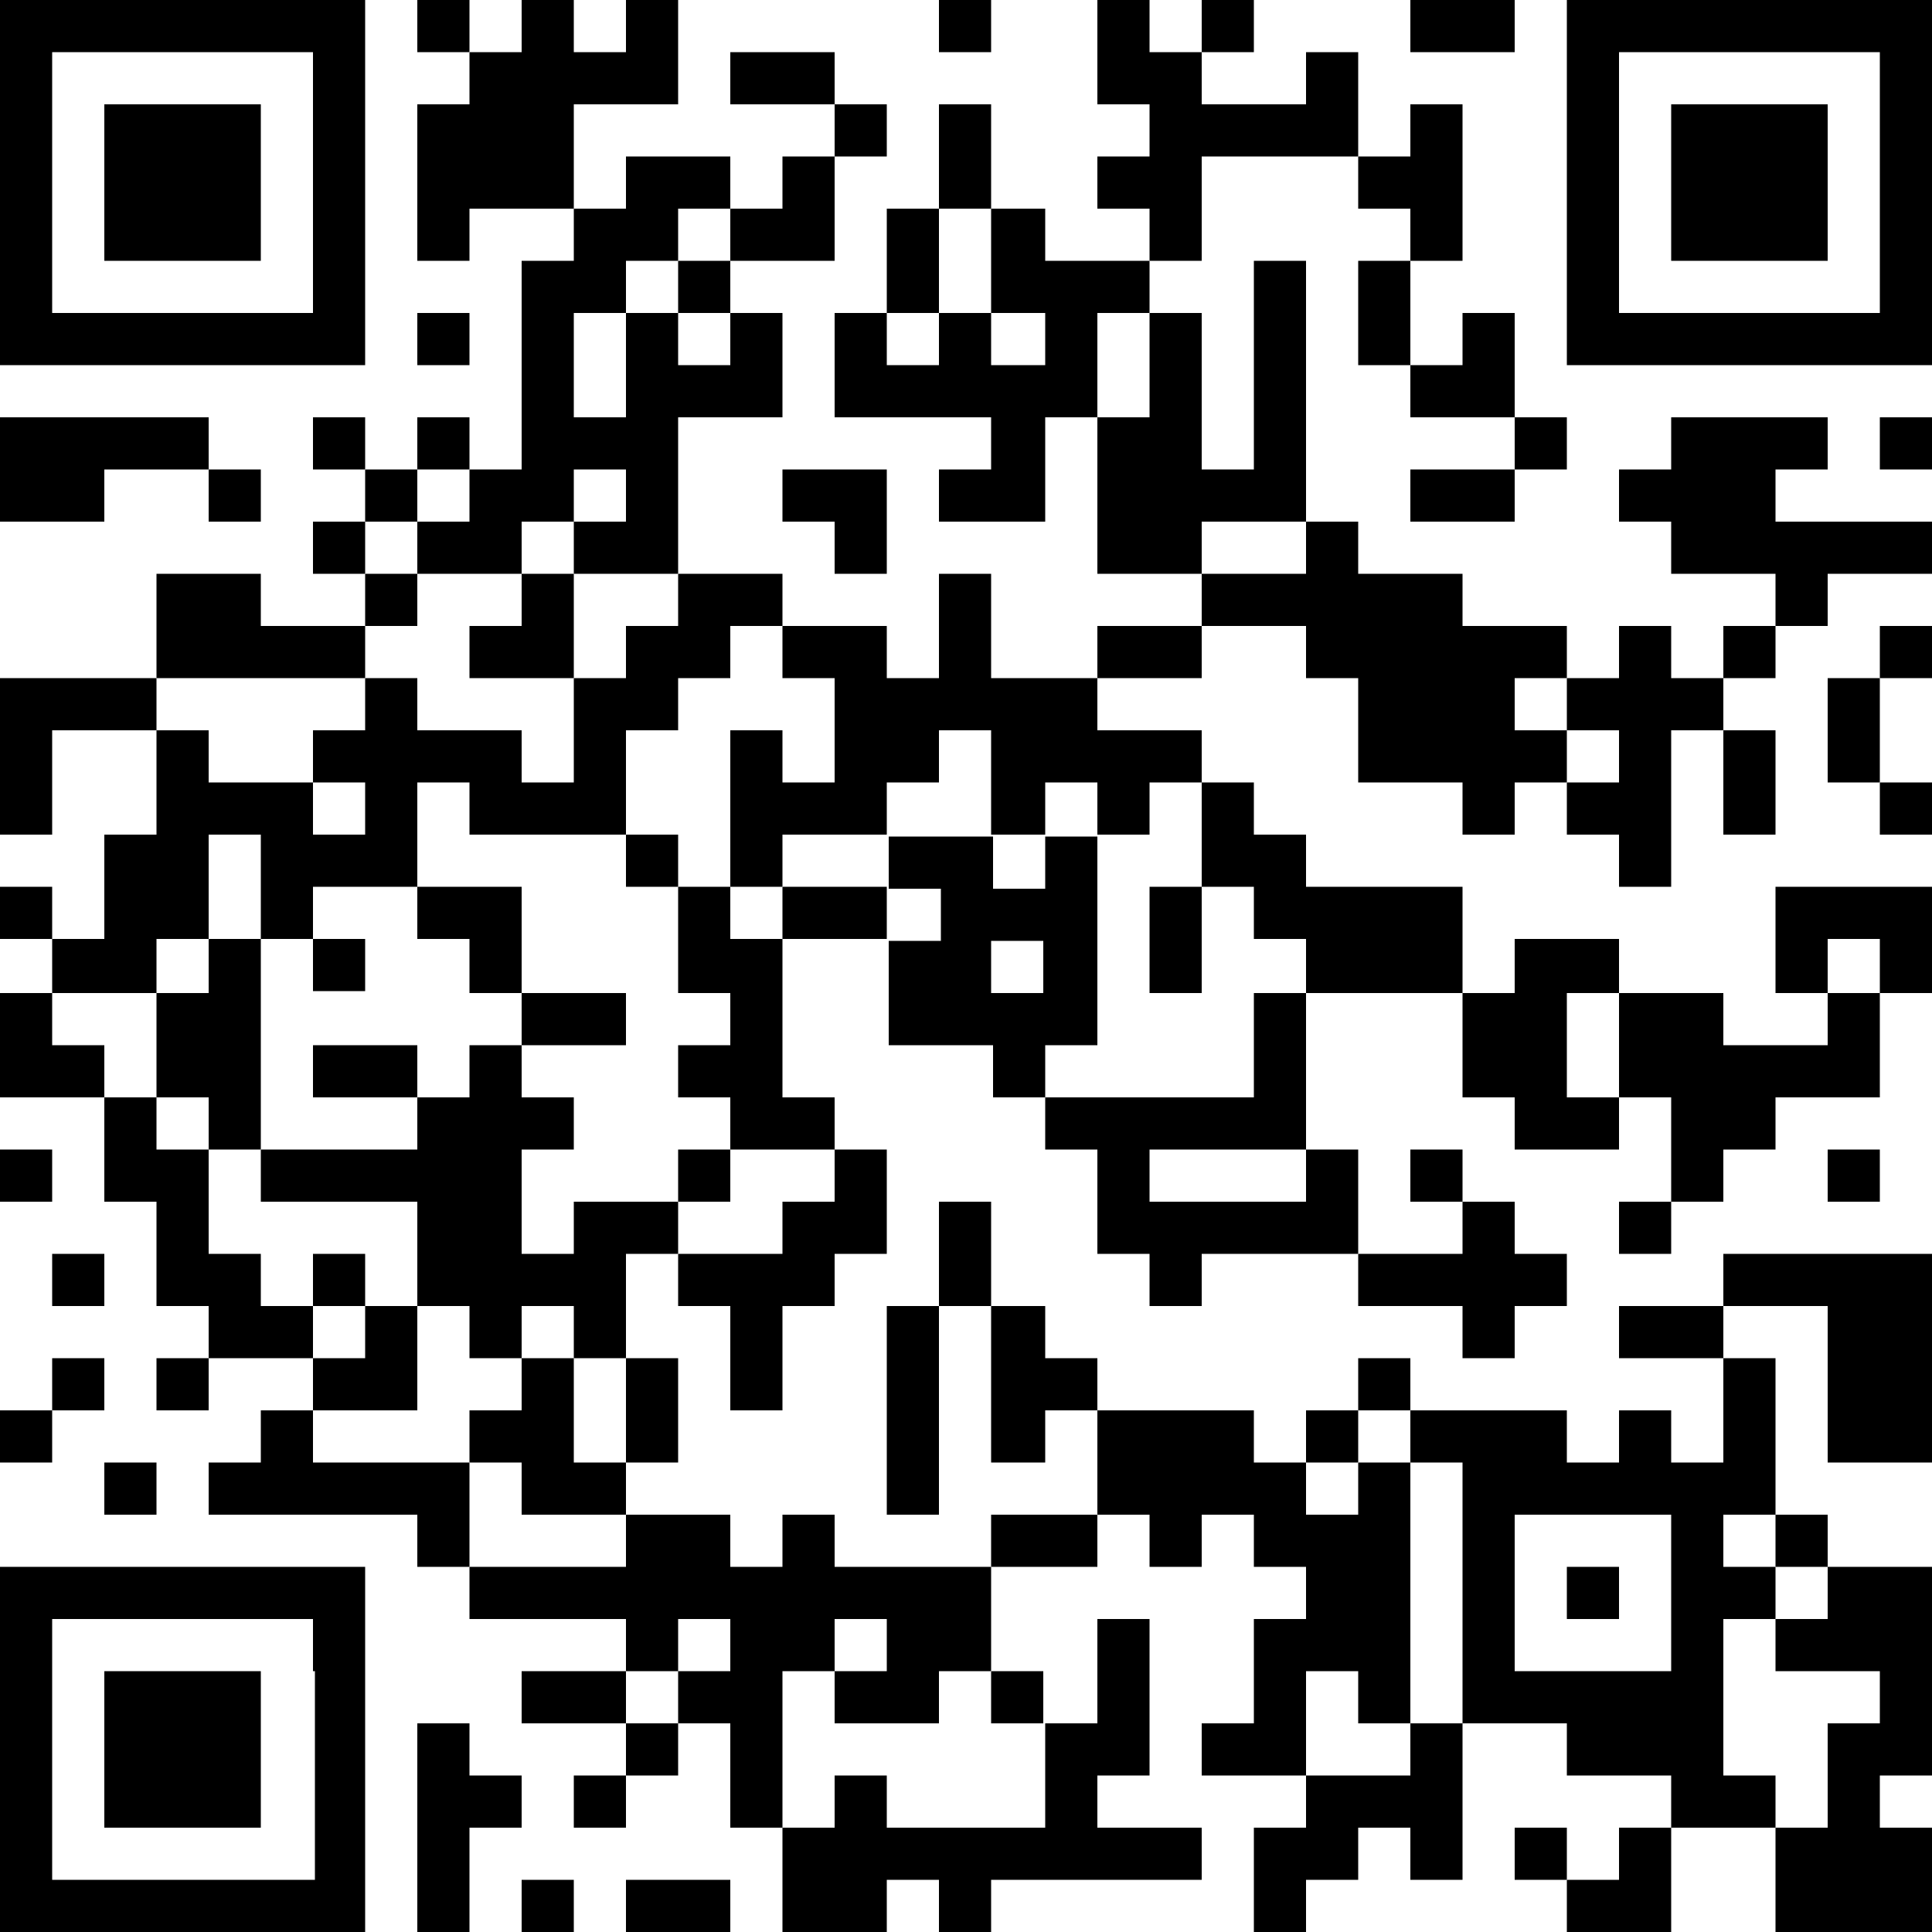 <?xml version="1.0" encoding="UTF-8"?>
<svg xmlns="http://www.w3.org/2000/svg" version="1.1" viewBox="0 0 100 100">
  <!-- Generator: Adobe Illustrator 29.1.0, SVG Export Plug-In . SVG Version: 2.1.0 Build 142)  -->
  <g id="Ebene_1" shape-rendering="auto">
    <g>
      <rect x="21.6" y="0" width="2.7" height="2.7"/>
      <rect x="48.6" y="0" width="2.7" height="2.7"/>
      <rect x="62.2" y="0" width="2.7" height="2.7"/>
      <polygon points="78.4 2.7 78.4 0 75.7 0 73 0 73 2.7 75.7 2.7 78.4 2.7"/>
      <polygon points="40.5 2.7 37.8 2.7 37.8 5.4 40.5 5.4 43.2 5.4 43.2 2.7 40.5 2.7"/>
      <polygon points="29.7 5.4 32.4 5.4 35.1 5.4 35.1 2.7 35.1 0 32.4 0 32.4 2.7 29.7 2.7 29.7 0 27 0 27 2.7 24.3 2.7 24.3 5.4 21.6 5.4 21.6 8.1 21.6 10.8 21.6 13.5 24.3 13.5 24.3 10.8 27 10.8 29.7 10.8 29.7 8.1 29.7 5.4"/>
      <rect x="43.2" y="5.4" width="2.7" height="2.7"/>
      <polygon points="51.3 8.1 51.3 5.4 48.6 5.4 48.6 8.1 48.6 10.8 51.3 10.8 51.3 8.1"/>
      <polygon points="73 10.8 73 13.5 75.7 13.5 75.7 10.8 75.7 8.1 75.7 5.4 73 5.4 73 8.1 70.3 8.1 70.3 10.8 73 10.8"/>
      <polygon points="40.5 13.5 43.2 13.5 43.2 10.8 43.2 8.1 40.5 8.1 40.5 10.8 37.8 10.8 37.8 13.5 40.5 13.5"/>
      <polygon points="62.2 10.8 62.2 8.1 64.9 8.1 67.6 8.1 70.3 8.1 70.3 5.4 70.3 2.7 67.6 2.7 67.6 5.4 64.9 5.4 62.2 5.4 62.2 2.7 59.5 2.7 59.5 0 56.8 0 56.8 2.7 56.8 5.4 59.5 5.4 59.5 8.1 56.8 8.1 56.8 10.8 59.5 10.8 59.5 13.5 62.2 13.5 62.2 10.8"/>
      <rect x="35.1" y="13.5" width="2.7" height="2.7"/>
      <polygon points="48.6 13.5 48.6 10.8 45.9 10.8 45.9 13.5 45.9 16.2 48.6 16.2 48.6 13.5"/>
      <polygon points="70.3 16.2 70.3 18.9 73 18.9 73 16.2 73 13.5 70.3 13.5 70.3 16.2"/>
      <rect x="21.6" y="16.2" width="2.7" height="2.7"/>
      <polygon points="56.8 16.2 59.5 16.2 59.5 13.5 56.8 13.5 54.1 13.5 54.1 10.8 51.3 10.8 51.3 13.5 51.3 16.2 54.1 16.2 54.1 18.9 51.3 18.9 51.3 16.2 48.6 16.2 48.6 18.9 45.9 18.9 45.9 16.2 43.2 16.2 43.2 18.9 43.2 21.6 45.9 21.6 48.6 21.6 51.3 21.6 51.3 24.3 48.6 24.3 48.6 27 51.3 27 54.1 27 54.1 24.3 54.1 21.6 56.8 21.6 56.8 18.9 56.8 16.2"/>
      <polygon points="75.7 21.6 78.4 21.6 78.4 18.9 78.4 16.2 75.7 16.2 75.7 18.9 73 18.9 73 21.6 75.7 21.6"/>
      <rect x="16.2" y="21.6" width="2.7" height="2.7"/>
      <rect x="21.6" y="21.6" width="2.7" height="2.7"/>
      <rect x="78.4" y="21.6" width="2.7" height="2.7"/>
      <rect x="97.3" y="21.6" width="2.7" height="2.7"/>
      <polygon points="5.4 27 5.4 24.3 8.1 24.3 10.8 24.3 10.8 21.6 8.1 21.6 5.4 21.6 2.7 21.6 0 21.6 0 24.3 0 27 2.7 27 5.4 27"/>
      <rect x="10.8" y="24.3" width="2.7" height="2.7"/>
      <rect x="18.9" y="24.3" width="2.7" height="2.7"/>
      <polygon points="64.9 27 67.6 27 67.6 24.3 67.6 21.6 67.6 18.9 67.6 16.2 67.6 13.5 64.9 13.5 64.9 16.2 64.9 18.9 64.9 21.6 64.9 24.3 62.2 24.3 62.2 21.6 62.2 18.9 62.2 16.2 59.5 16.2 59.5 18.9 59.5 21.6 56.8 21.6 56.8 24.3 56.8 27 56.8 29.7 59.5 29.7 62.2 29.7 62.2 27 64.9 27"/>
      <polygon points="73 24.3 73 27 75.7 27 78.4 27 78.4 24.3 75.7 24.3 73 24.3"/>
      <rect x="16.2" y="27" width="2.7" height="2.7"/>
      <polygon points="21.6 27 21.6 29.7 24.3 29.7 27 29.7 27 27 29.7 27 29.7 24.3 32.4 24.3 32.4 27 29.7 27 29.7 29.7 32.4 29.7 35.1 29.7 35.1 27 35.1 24.3 35.1 21.6 37.8 21.6 40.5 21.6 40.5 18.9 40.5 16.2 37.8 16.2 37.8 18.9 35.1 18.9 35.1 16.2 32.4 16.2 32.4 18.9 32.4 21.6 29.7 21.6 29.7 18.9 29.7 16.2 32.4 16.2 32.4 13.5 35.1 13.5 35.1 10.8 37.8 10.8 37.8 8.1 35.1 8.1 32.4 8.1 32.4 10.8 29.7 10.8 29.7 13.5 27 13.5 27 16.2 27 18.9 27 21.6 27 24.3 24.3 24.3 24.3 27 21.6 27"/>
      <polygon points="45.9 29.7 45.9 27 45.9 24.3 43.2 24.3 40.5 24.3 40.5 27 43.2 27 43.2 29.7 45.9 29.7"/>
      <polygon points="94.6 27 91.9 27 91.9 24.3 94.6 24.3 94.6 21.6 91.9 21.6 89.2 21.6 86.5 21.6 86.5 24.3 83.8 24.3 83.8 27 86.5 27 86.5 29.7 89.2 29.7 91.9 29.7 91.9 32.4 94.6 32.4 94.6 29.7 97.3 29.7 100 29.7 100 27 97.3 27 94.6 27"/>
      <rect x="18.9" y="29.7" width="2.7" height="2.7"/>
      <polygon points="29.7 29.7 27 29.7 27 32.4 24.3 32.4 24.3 35.1 27 35.1 29.7 35.1 29.7 32.4 29.7 29.7"/>
      <polygon points="13.5 35.1 16.2 35.1 18.9 35.1 18.9 32.4 16.2 32.4 13.5 32.4 13.5 29.7 10.8 29.7 8.1 29.7 8.1 32.4 8.1 35.1 10.8 35.1 13.5 35.1"/>
      <polygon points="56.8 32.4 56.8 35.1 59.5 35.1 62.2 35.1 62.2 32.4 59.5 32.4 56.8 32.4"/>
      <polygon points="86.5 32.4 83.8 32.4 83.8 35.1 81.1 35.1 81.1 37.8 83.8 37.8 83.8 40.5 81.1 40.5 81.1 43.2 83.8 43.2 83.8 45.9 86.5 45.9 86.5 43.2 86.5 40.5 86.5 37.8 89.2 37.8 89.2 35.1 86.5 35.1 86.5 32.4"/>
      <rect x="89.2" y="32.4" width="2.7" height="2.7"/>
      <rect x="97.3" y="32.4" width="2.7" height="2.7"/>
      <polygon points="5.4 35.1 2.7 35.1 0 35.1 0 37.8 0 40.5 0 43.2 2.7 43.2 2.7 40.5 2.7 37.8 5.4 37.8 8.1 37.8 8.1 35.1 5.4 35.1"/>
      <polygon points="51.3 35.1 51.3 32.4 51.3 29.7 48.6 29.7 48.6 32.4 48.6 35.1 45.9 35.1 45.9 32.4 43.2 32.4 40.5 32.4 40.5 35.1 43.2 35.1 43.2 37.8 43.2 40.5 40.5 40.5 40.5 37.8 37.8 37.8 37.8 40.5 37.8 43.2 37.8 45.9 40.5 45.9 40.5 43.2 43.2 43.2 45.9 43.2 45.9 40.5 48.6 40.5 48.6 37.8 51.3 37.8 51.3 40.5 51.3 43.2 54.1 43.2 54.1 40.5 56.8 40.5 56.8 43.2 59.5 43.2 59.5 40.5 62.2 40.5 62.2 37.8 59.5 37.8 56.8 37.8 56.8 35.1 54.1 35.1 51.3 35.1"/>
      <polygon points="94.6 37.8 94.6 40.5 97.3 40.5 97.3 37.8 97.3 35.1 94.6 35.1 94.6 37.8"/>
      <polygon points="78.4 37.8 78.4 35.1 81.1 35.1 81.1 32.4 78.4 32.4 75.7 32.4 75.7 29.7 73 29.7 70.3 29.7 70.3 27 67.6 27 67.6 29.7 64.9 29.7 62.2 29.7 62.2 32.4 64.9 32.4 67.6 32.4 67.6 35.1 70.3 35.1 70.3 37.8 70.3 40.5 73 40.5 75.7 40.5 75.7 43.2 78.4 43.2 78.4 40.5 81.1 40.5 81.1 37.8 78.4 37.8"/>
      <polygon points="89.2 43.2 91.9 43.2 91.9 40.5 91.9 37.8 89.2 37.8 89.2 40.5 89.2 43.2"/>
      <rect x="97.3" y="40.5" width="2.7" height="2.7"/>
      <rect x="32.4" y="43.2" width="2.7" height="2.7"/>
      <polygon points="62.2 45.9 64.9 45.9 64.9 48.6 67.6 48.6 67.6 51.4 70.3 51.4 73 51.4 75.7 51.4 75.7 48.6 75.7 45.9 73 45.9 70.3 45.9 67.6 45.9 67.6 43.2 64.9 43.2 64.9 40.5 62.2 40.5 62.2 43.2 62.2 45.9"/>
      <rect x="0" y="45.9" width="2.7" height="2.7"/>
      <polygon points="24.3 48.6 24.3 51.4 27 51.4 27 48.6 27 45.9 24.3 45.9 21.6 45.9 21.6 48.6 24.3 48.6"/>
      <polygon points="37.8 45.9 35.1 45.9 35.1 48.6 35.1 51.4 37.8 51.4 37.8 54.1 35.1 54.1 35.1 56.8 37.8 56.8 37.8 59.5 40.5 59.5 43.2 59.5 43.2 56.8 40.5 56.8 40.5 54.1 40.5 51.4 40.5 48.6 37.8 48.6 37.8 45.9"/>
      <polygon points="43.2 45.9 40.5 45.9 40.5 48.6 43.2 48.6 45.9 48.6 45.9 45.9 43.2 45.9"/>
      <polygon points="59.5 48.6 59.5 51.4 62.2 51.4 62.2 48.6 62.2 45.9 59.5 45.9 59.5 48.6"/>
      <polygon points="97.3 48.6 97.3 51.4 100 51.4 100 48.6 100 45.9 97.3 45.9 94.6 45.9 91.9 45.9 91.9 48.6 91.9 51.4 94.6 51.4 94.6 48.6 97.3 48.6"/>
      <polygon points="8.1 51.4 8.1 48.6 10.8 48.6 10.8 45.9 10.8 43.2 13.5 43.2 13.5 45.9 13.5 48.6 16.2 48.6 16.2 45.9 18.9 45.9 21.6 45.9 21.6 43.2 21.6 40.5 24.3 40.5 24.3 43.2 27 43.2 29.7 43.2 32.4 43.2 32.4 40.5 32.4 37.8 35.1 37.8 35.1 35.1 37.8 35.1 37.8 32.4 40.5 32.4 40.5 29.7 37.8 29.7 35.1 29.7 35.1 32.4 32.4 32.4 32.4 35.1 29.7 35.1 29.7 37.8 29.7 40.5 27 40.5 27 37.8 24.3 37.8 21.6 37.8 21.6 35.1 18.9 35.1 18.9 37.8 16.2 37.8 16.2 40.5 18.9 40.5 18.9 43.2 16.2 43.2 16.2 40.5 13.5 40.5 10.8 40.5 10.8 37.8 8.1 37.8 8.1 40.5 8.1 43.2 5.4 43.2 5.4 45.9 5.4 48.6 2.7 48.6 2.7 51.4 5.4 51.4 8.1 51.4"/>
      <rect x="16.2" y="48.6" width="2.7" height="2.7"/>
      <polygon points="32.4 54.1 32.4 51.4 29.7 51.4 27 51.4 27 54.1 29.7 54.1 32.4 54.1"/>
      <path d="M56.8,54.1v-10.8h-2.7v2.7h-2.7v-2.7h-5.4v2.7h2.7v2.7h-2.7v5.4h5.4v2.7h2.7v-2.7h2.7ZM51.3,51.4v-2.7h2.7v2.7h-2.7Z"/>
      <polygon points="64.9 54.1 64.9 56.8 62.2 56.8 59.5 56.8 56.8 56.8 54.1 56.8 54.1 59.5 56.8 59.5 56.8 62.2 56.8 64.9 59.5 64.9 59.5 67.6 62.2 67.6 62.2 64.9 64.9 64.9 67.6 64.9 70.3 64.9 70.3 62.2 70.3 59.5 67.6 59.5 67.6 62.2 64.9 62.2 62.2 62.2 59.5 62.2 59.5 59.5 62.2 59.5 64.9 59.5 67.6 59.5 67.6 56.8 67.6 54.1 67.6 51.4 64.9 51.4 64.9 54.1"/>
      <polygon points="2.7 54.1 2.7 51.4 0 51.4 0 54.1 0 56.8 2.7 56.8 5.4 56.8 5.4 54.1 2.7 54.1"/>
      <polygon points="13.5 54.1 13.5 51.4 13.5 48.6 10.8 48.6 10.8 51.4 8.1 51.4 8.1 54.1 8.1 56.8 10.8 56.8 10.8 59.5 13.5 59.5 13.5 56.8 13.5 54.1"/>
      <polygon points="18.9 54.1 16.2 54.1 16.2 56.8 18.9 56.8 21.6 56.8 21.6 54.1 18.9 54.1"/>
      <polygon points="75.7 56.8 78.4 56.8 78.4 59.5 81.1 59.5 83.8 59.5 83.8 56.8 81.1 56.8 81.1 54.1 81.1 51.4 83.8 51.4 83.8 48.6 81.1 48.6 78.4 48.6 78.4 51.4 75.7 51.4 75.7 54.1 75.7 56.8"/>
      <polygon points="83.8 56.8 86.5 56.8 86.5 59.5 86.5 62.2 89.2 62.2 89.2 59.5 91.9 59.5 91.9 56.8 94.6 56.8 97.3 56.8 97.3 54.1 97.3 51.4 94.6 51.4 94.6 54.1 91.9 54.1 89.2 54.1 89.2 51.4 86.5 51.4 83.8 51.4 83.8 54.1 83.8 56.8"/>
      <rect x="0" y="59.5" width="2.7" height="2.7"/>
      <rect x="35.1" y="59.5" width="2.7" height="2.7"/>
      <rect x="73" y="59.5" width="2.7" height="2.7"/>
      <rect x="94.6" y="59.5" width="2.7" height="2.7"/>
      <polygon points="32.4 62.2 29.7 62.2 29.7 64.9 27 64.9 27 62.2 27 59.5 29.7 59.5 29.7 56.8 27 56.8 27 54.1 24.3 54.1 24.3 56.8 21.6 56.8 21.6 59.5 18.9 59.5 16.2 59.5 13.5 59.5 13.5 62.2 16.2 62.2 18.9 62.2 21.6 62.2 21.6 64.9 21.6 67.6 24.3 67.6 24.3 70.3 27 70.3 27 67.6 29.7 67.6 29.7 70.3 32.4 70.3 32.4 67.6 32.4 64.9 35.1 64.9 35.1 62.2 32.4 62.2"/>
      <polygon points="40.5 62.2 40.5 64.9 37.8 64.9 35.1 64.9 35.1 67.6 37.8 67.6 37.8 70.3 37.8 73 40.5 73 40.5 70.3 40.5 67.6 43.2 67.6 43.2 64.9 45.9 64.9 45.9 62.2 45.9 59.5 43.2 59.5 43.2 62.2 40.5 62.2"/>
      <polygon points="51.3 62.2 48.6 62.2 48.6 64.9 48.6 67.6 51.3 67.6 51.3 64.9 51.3 62.2"/>
      <rect x="83.8" y="62.2" width="2.7" height="2.7"/>
      <rect x="2.7" y="64.9" width="2.7" height="2.7"/>
      <rect x="16.2" y="64.9" width="2.7" height="2.7"/>
      <polygon points="73 67.6 75.7 67.6 75.7 70.3 78.4 70.3 78.4 67.6 81.1 67.6 81.1 64.9 78.4 64.9 78.4 62.2 75.7 62.2 75.7 64.9 73 64.9 70.3 64.9 70.3 67.6 73 67.6"/>
      <polygon points="94.6 67.6 94.6 70.3 94.6 73 94.6 75.7 97.3 75.7 100 75.7 100 73 100 70.3 100 67.6 100 64.9 97.3 64.9 94.6 64.9 91.9 64.9 89.2 64.9 89.2 67.6 91.9 67.6 94.6 67.6"/>
      <polygon points="13.5 67.6 13.5 64.9 10.8 64.9 10.8 62.2 10.8 59.5 8.1 59.5 8.1 56.8 5.4 56.8 5.4 59.5 5.4 62.2 8.1 62.2 8.1 64.9 8.1 67.6 10.8 67.6 10.8 70.3 13.5 70.3 16.2 70.3 16.2 67.6 13.5 67.6"/>
      <polygon points="45.9 70.3 45.9 73 45.9 75.7 45.9 78.4 48.6 78.4 48.6 75.7 48.6 73 48.6 70.3 48.6 67.6 45.9 67.6 45.9 70.3"/>
      <polygon points="86.5 67.6 83.8 67.6 83.8 70.3 86.5 70.3 89.2 70.3 89.2 67.6 86.5 67.6"/>
      <rect x="2.7" y="70.3" width="2.7" height="2.7"/>
      <rect x="8.1" y="70.3" width="2.7" height="2.7"/>
      <polygon points="21.6 73 21.6 70.3 21.6 67.6 18.9 67.6 18.9 70.3 16.2 70.3 16.2 73 18.9 73 21.6 73"/>
      <polygon points="54.1 70.3 54.1 67.6 51.3 67.6 51.3 70.3 51.3 73 51.3 75.7 54.1 75.7 54.1 73 56.8 73 56.8 70.3 54.1 70.3"/>
      <rect x="70.3" y="70.3" width="2.7" height="2.7"/>
      <rect x="0" y="73" width="2.7" height="2.7"/>
      <polygon points="29.7 73 29.7 70.3 27 70.3 27 73 24.3 73 24.3 75.7 27 75.7 27 78.4 29.7 78.4 32.4 78.4 32.4 75.7 29.7 75.7 29.7 73"/>
      <polygon points="32.4 75.7 35.1 75.7 35.1 73 35.1 70.3 32.4 70.3 32.4 73 32.4 75.7"/>
      <rect x="67.6" y="73" width="2.7" height="2.7"/>
      <path d="M75.7,75.7v13.5h5.4v2.7h5.4v2.7h5.4v-2.7h-2.7v-8.1h2.7v-2.7h-2.7v-2.7h2.7v-8.1h-2.7v5.4h-2.7v-2.7h-2.7v2.7h-2.7v-2.7h-8.1v2.7h2.7ZM83.8,78.4h2.7v8.1h-8.1v-8.1h5.4Z"/>
      <rect x="5.4" y="75.7" width="2.7" height="2.7"/>
      <polygon points="24.3 75.7 21.6 75.7 18.9 75.7 16.2 75.7 16.2 73 13.5 73 13.5 75.7 10.8 75.7 10.8 78.4 13.5 78.4 16.2 78.4 18.9 78.4 21.6 78.4 21.6 81.1 24.3 81.1 24.3 78.4 24.3 75.7"/>
      <polygon points="56.8 81.1 56.8 78.4 54.1 78.4 51.3 78.4 51.3 81.1 54.1 81.1 56.8 81.1"/>
      <polygon points="59.5 81.1 62.2 81.1 62.2 78.4 64.9 78.4 64.9 81.1 67.6 81.1 67.6 83.8 64.9 83.8 64.9 86.5 64.9 89.2 62.2 89.2 62.2 91.9 64.9 91.9 67.6 91.9 67.6 89.2 67.6 86.5 70.3 86.5 70.3 89.2 73 89.2 73 86.5 73 83.8 73 81.1 73 78.4 73 75.7 70.3 75.7 70.3 78.4 67.6 78.4 67.6 75.7 64.9 75.7 64.9 73 62.2 73 59.5 73 56.8 73 56.8 75.7 56.8 78.4 59.5 78.4 59.5 81.1"/>
      <rect x="91.9" y="78.4" width="2.7" height="2.7"/>
      <polygon points="29.7 81.1 27 81.1 24.3 81.1 24.3 83.8 27 83.8 29.7 83.8 32.4 83.8 32.4 86.5 35.1 86.5 35.1 83.8 37.8 83.8 37.8 86.5 35.1 86.5 35.1 89.2 37.8 89.2 37.8 91.9 37.8 94.6 40.5 94.6 40.5 91.9 40.5 89.2 40.5 86.5 43.2 86.5 43.2 83.8 45.9 83.8 45.9 86.5 43.2 86.5 43.2 89.2 45.9 89.2 48.6 89.2 48.6 86.5 51.3 86.5 51.3 83.8 51.3 81.1 48.6 81.1 45.9 81.1 43.2 81.1 43.2 78.4 40.5 78.4 40.5 81.1 37.8 81.1 37.8 78.4 35.1 78.4 32.4 78.4 32.4 81.1 29.7 81.1"/>
      <rect x="81.1" y="81.1" width="2.7" height="2.7"/>
      <polygon points="91.9 83.8 91.9 86.5 94.6 86.5 97.3 86.5 97.3 89.2 94.6 89.2 94.6 91.9 94.6 94.6 91.9 94.6 91.9 97.3 91.9 100 94.6 100 97.3 100 100 100 100 97.3 100 94.6 97.3 94.6 97.3 91.9 100 91.9 100 89.2 100 86.5 100 83.8 100 81.1 97.3 81.1 94.6 81.1 94.6 83.8 91.9 83.8"/>
      <polygon points="29.7 86.5 27 86.5 27 89.2 29.7 89.2 32.4 89.2 32.4 86.5 29.7 86.5"/>
      <rect x="51.3" y="86.5" width="2.7" height="2.7"/>
      <rect x="32.4" y="89.2" width="2.7" height="2.7"/>
      <polygon points="73 91.9 70.3 91.9 67.6 91.9 67.6 94.6 64.9 94.6 64.9 97.3 64.9 100 67.6 100 67.6 97.3 70.3 97.3 70.3 94.6 73 94.6 73 97.3 75.7 97.3 75.7 94.6 75.7 91.9 75.7 89.2 73 89.2 73 91.9"/>
      <polygon points="27 91.9 24.3 91.9 24.3 89.2 21.6 89.2 21.6 91.9 21.6 94.6 21.6 97.3 21.6 100 24.3 100 24.3 97.3 24.3 94.6 27 94.6 27 91.9"/>
      <rect x="29.7" y="91.9" width="2.7" height="2.7"/>
      <polygon points="54.1 94.6 51.3 94.6 48.6 94.6 45.9 94.6 45.9 91.9 43.2 91.9 43.2 94.6 40.5 94.6 40.5 97.3 40.5 100 43.2 100 45.9 100 45.9 97.3 48.6 97.3 48.6 100 51.3 100 51.3 97.3 54.1 97.3 56.8 97.3 59.5 97.3 62.2 97.3 62.2 94.6 59.5 94.6 56.8 94.6 56.8 91.9 59.5 91.9 59.5 89.2 59.5 86.5 59.5 83.8 56.8 83.8 56.8 86.5 56.8 89.2 54.1 89.2 54.1 91.9 54.1 94.6"/>
      <rect x="78.4" y="94.6" width="2.7" height="2.7"/>
      <polygon points="83.8 97.3 81.1 97.3 81.1 100 83.8 100 86.5 100 86.5 97.3 86.5 94.6 83.8 94.6 83.8 97.3"/>
      <rect x="27" y="97.3" width="2.7" height="2.7"/>
      <polygon points="32.4 97.3 32.4 100 35.1 100 37.8 100 37.8 97.3 35.1 97.3 32.4 97.3"/>
      <path d="M5.4,18.9h13.5V0H0v18.9h5.4ZM2.7,13.5V2.7h13.5v13.5H2.7v-2.7Z"/>
      <polygon points="10.8 13.5 10.8 13.5 13.5 13.5 13.5 10.8 13.5 8.1 13.5 5.4 10.8 5.4 10.8 5.4 8.1 5.4 5.4 5.4 5.4 8.1 5.4 10.8 5.4 13.5 8.1 13.5 10.8 13.5"/>
      <path d="M97.3,0h-16.2v18.9h18.9V0h-2.7ZM97.3,5.4v10.8h-13.5V2.7h13.5v2.7Z"/>
      <polygon points="91.9 5.4 89.2 5.4 86.5 5.4 86.5 8.1 86.5 10.8 86.5 13.5 89.2 13.5 91.9 13.5 91.9 13.5 94.6 13.5 94.6 10.8 94.6 8.1 94.6 5.4 91.9 5.4 91.9 5.4"/>
      <path d="M13.5,81.1H0v18.9h18.9v-18.9h-5.4ZM16.3,86.5v10.8H2.7v-13.5h13.5v2.7Z"/>
      <polygon points="10.8 86.5 8.1 86.5 5.4 86.5 5.4 89.2 5.4 91.9 5.4 94.6 8.1 94.6 10.8 94.6 10.8 94.6 13.5 94.6 13.5 91.9 13.5 89.2 13.5 86.5 10.8 86.5 10.8 86.5"/>
    </g>
  </g>
</svg>